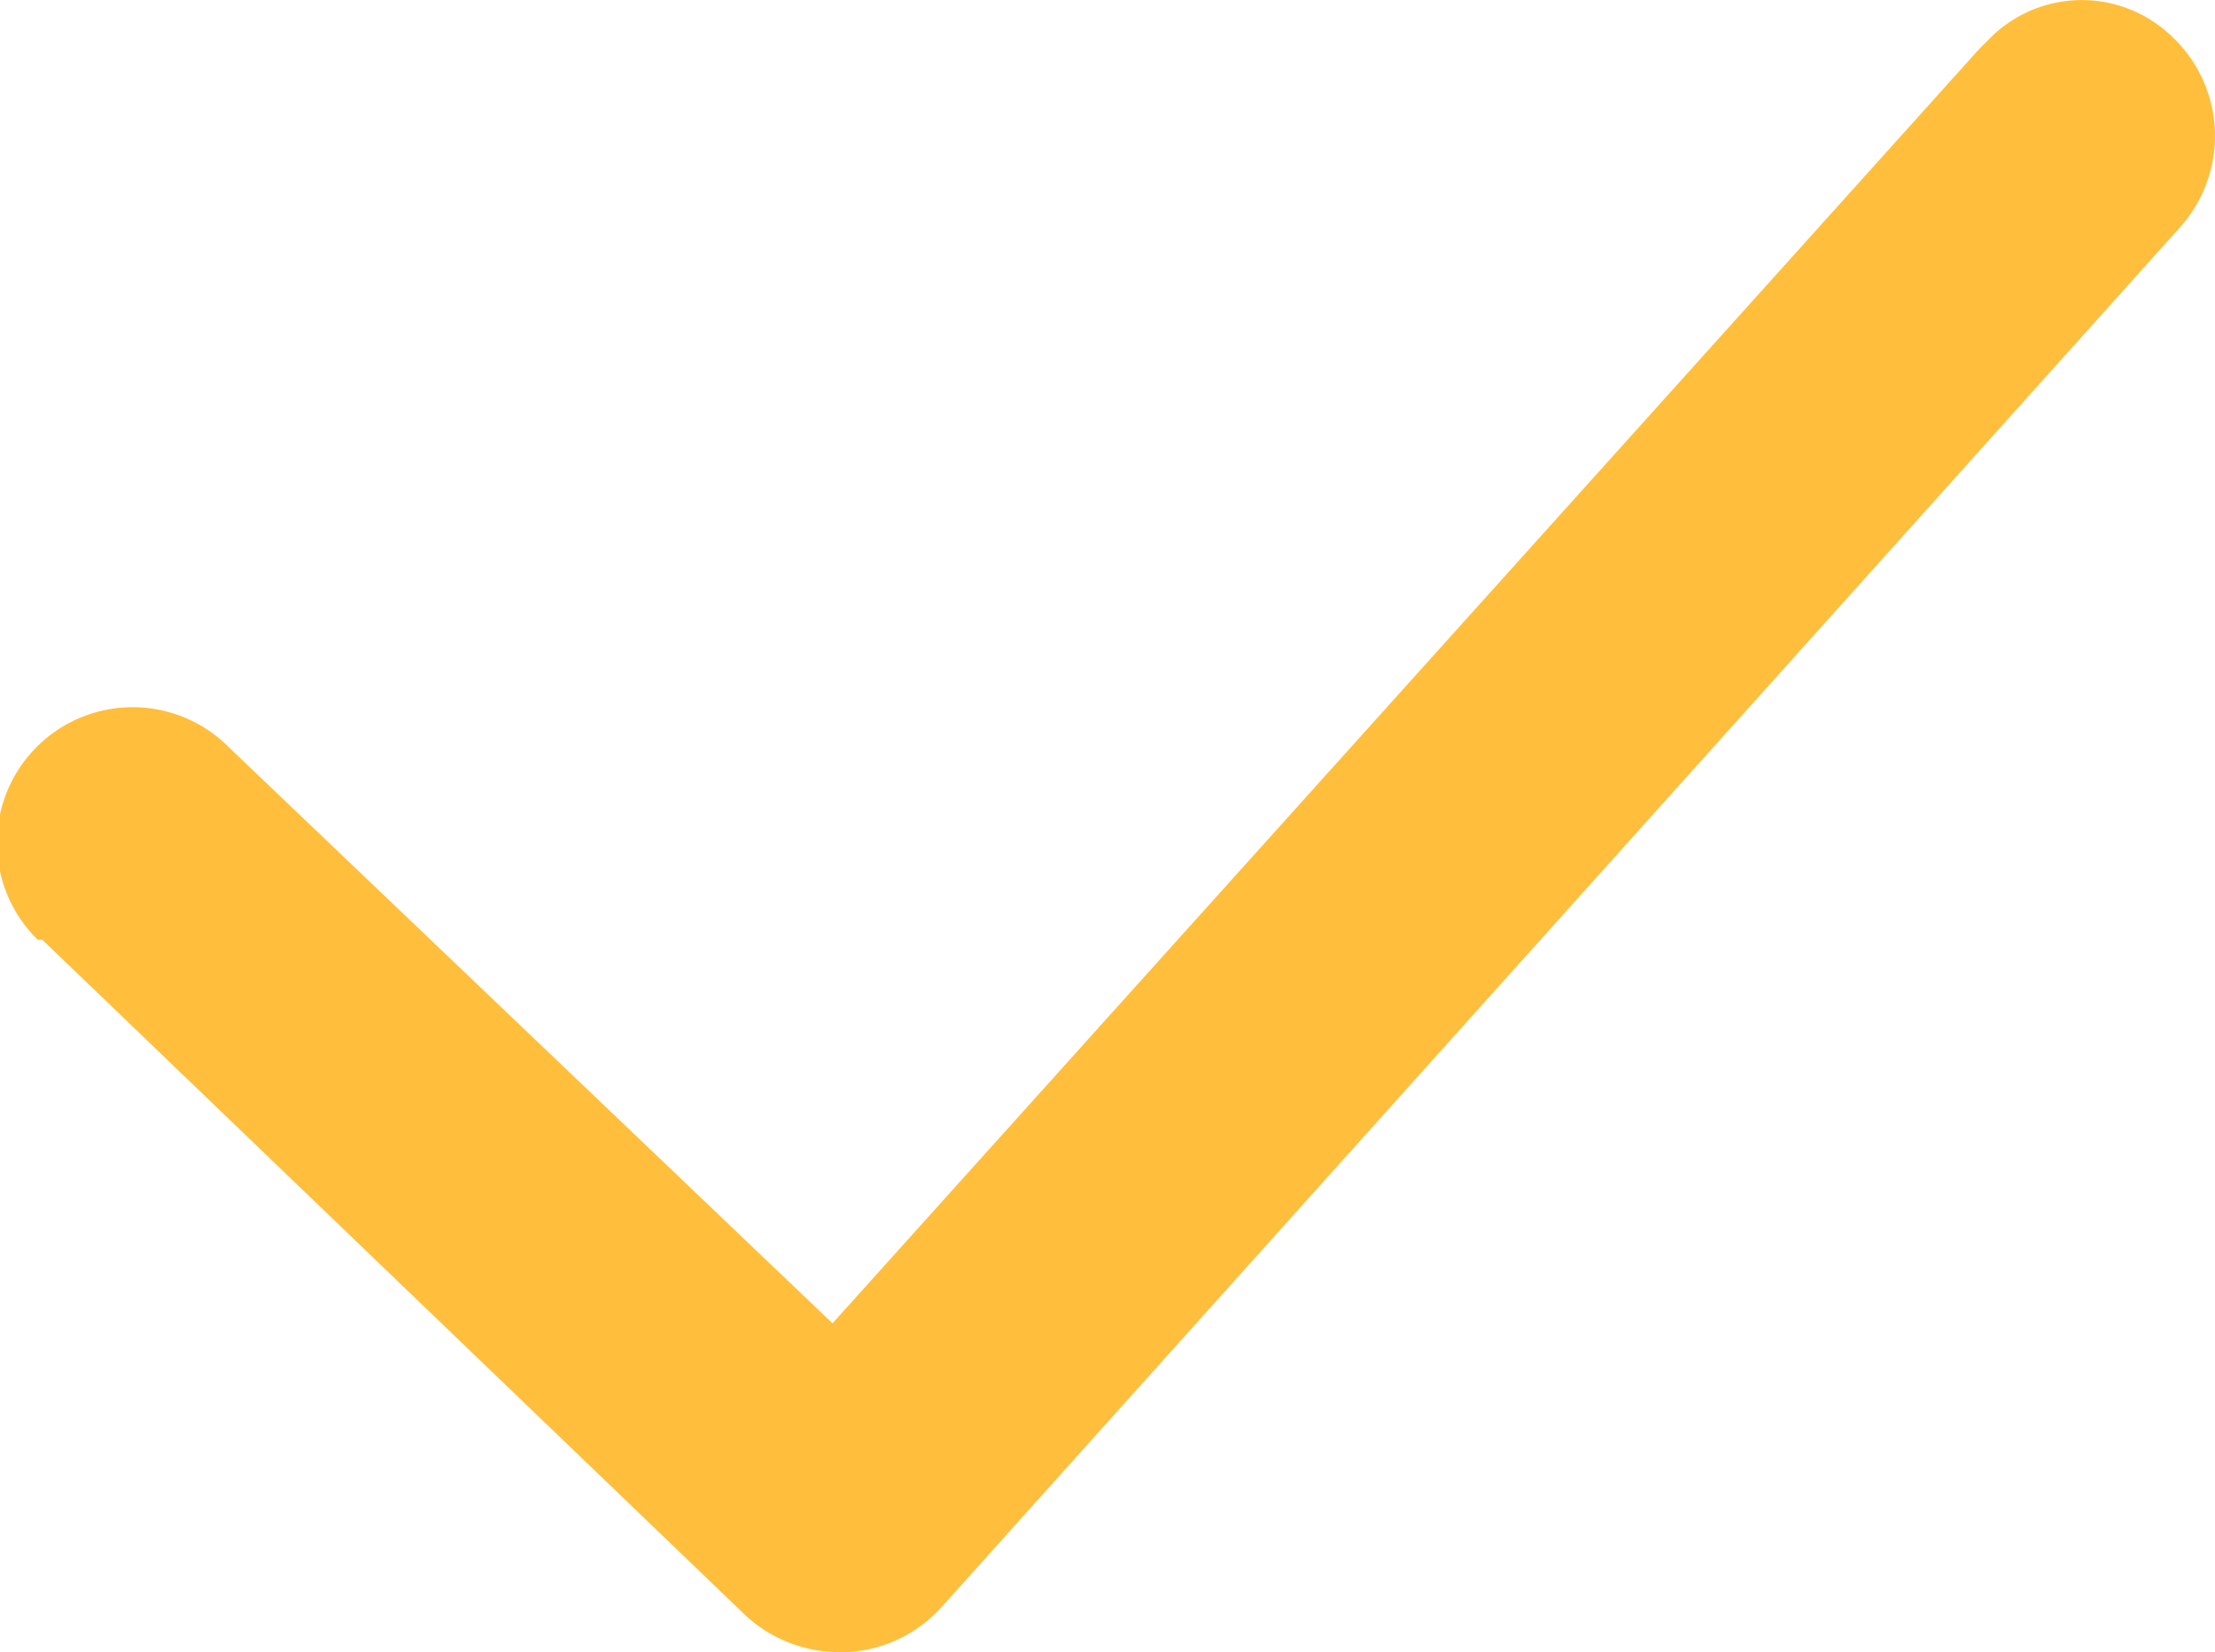 <svg xmlns="http://www.w3.org/2000/svg" width="48.491" height="36.177" viewBox="0 0 48.491 36.177">
  <path id="tick-wh" d="M57.1,20.9,32,48.8,18.8,36.2a2.97,2.97,0,1,0-4.2,4.2h.1L30.1,55.2a3.037,3.037,0,0,0,2.1.8h.1a2.989,2.989,0,0,0,2.1-1L61.5,24.8a2.992,2.992,0,0,0-.2-4.2h0a2.839,2.839,0,0,0-4,.1Z" transform="translate(-13.775 -19.823)" fill="#ffbf3c"/>
</svg>
